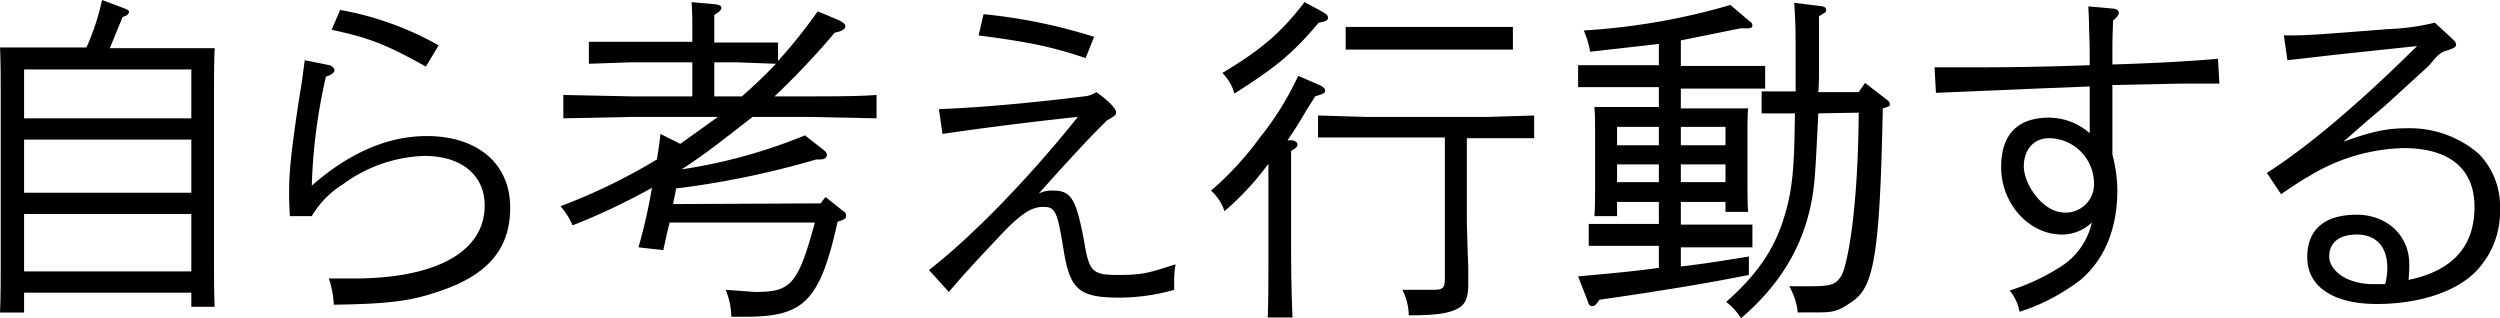 <svg xmlns="http://www.w3.org/2000/svg" width="352.8" height="44.9" viewBox="0 0 352.8 44.9"><title>tit_ul1_pers2</title><g id="b7dbb319-8e66-4c2f-a9f9-a23845f31dfa" data-name="レイヤー 2"><g id="f658361d-a2b9-4dbe-9a80-67feb956d0f1" data-name="レイヤー 1"><path d="M3.4,44.1H0c.1-1.9.1-4.4.1-8.4V14.4c0-2.8,0-6.2-.1-7.7H12.2A33.6,33.6,0,0,0,14.4,0l3.2,1.2c.5.2.6.3.6.5s-.2.5-.9.7L15.5,6.8H30.3c-.1,1.6-.1,4.9-.1,7.7V34.9c0,3.9,0,6.5.1,8.4H27v-2H3.4ZM27,16.7V9.8H3.4v6.9ZM3.4,27.2H27V19.7H3.4Zm0,11.1H27V30.2H3.4Z"/><path d="M46.5,9.2c.3.1.7.4.7.7s-.4.7-1.2.9a78.2,78.2,0,0,0-2,15.4c5.1-4.5,10.6-7,16.2-7,7.2,0,11.8,3.9,11.8,10.1s-3.6,9.8-10.6,12c-3.6,1.2-6.9,1.6-14.3,1.7a12.7,12.7,0,0,0-.7-3.7h3.5c11.7,0,18.5-3.8,18.5-10.3,0-4.3-3.3-7-8.5-7a20.5,20.5,0,0,0-11.5,4A13.1,13.1,0,0,0,44,30.5H40.9c-.1-2.1-.1-2.6-.1-3.3,0-2.7.2-5.3,1.4-13.2.4-2.3.5-3.2.8-5.5ZM48,1.4a43.9,43.9,0,0,1,13.9,5l-1.8,3c-5.7-3.2-8.2-4.1-13.3-5.2Z"/><path d="M115.8,28.7l.7-.9,2.5,2a.7.7,0,0,1,.4.6c0,.4,0,.5-1.2.9-2.5,11.3-4.8,13.4-13,13.4h-2a10,10,0,0,0-.8-3.8l4.2.3c5,0,6-1,8.4-9.8H94.5c-.1.5-.3,1.1-.5,2.1l-.4,1.8-3.5-.4A73.6,73.6,0,0,0,92,26.5a90.4,90.4,0,0,1-11.2,5.3,10.4,10.4,0,0,0-1.7-2.7,82.1,82.1,0,0,0,13.6-6.6c.2-1.2.4-2.5.5-3.6L96,20.3l3.5-2.5,1.8-1.3H89.1l-9.6.2V13.4l9.6.2h8.6V8.8H88.8L83.1,9V5.9H97.7V4.8c0-2.3,0-2.8-.1-4.5l3.3.3c.6.1.9.2.9.5s-.3.6-1,1V6h9V8.6a74.4,74.4,0,0,0,5.6-7l3.1,1.3c.5.3.8.5.8.8s-.3.7-1.5.9a107.9,107.9,0,0,1-8.5,9h4.8c3,0,7.1,0,9.6-.2v3.3l-9.6-.2h-7.9l-4.9,3.8q-2.5,1.9-5.1,3.6a75.1,75.1,0,0,0,17.4-4.8l2.8,2.2a.9.9,0,0,1,.3.5c0,.4-.3.7-.9.7h-.6a124.4,124.4,0,0,1-19.8,4.1c-.1.8-.3,1.4-.4,2.2ZM104.7,13.6c1.7-1.5,3.3-3,4.8-4.6l-5.4-.2h-3.3v4.8Z"/><path d="M131.1,38.1c6.2-4.8,14.3-13.2,21-21.6C147.2,17,139,18,133,18.9l-.5-3.5c5.4-.2,12.4-.8,20.5-1.8a3.5,3.5,0,0,0,1.7-.6c1.5,1,2.8,2.3,2.8,2.8s-.2.5-.6.8l-.7.4c-2,2-2.7,2.7-7,7.4l-2.6,2.9a4.3,4.3,0,0,1,2.1-.4c2.5,0,3.2,1.3,4.3,7.2.7,4.3,1.2,4.7,4.8,4.7s4.3-.3,8.1-1.5a12.4,12.4,0,0,0-.2,2.5v1.1A28.5,28.5,0,0,1,158,42c-5.7,0-7-1.1-7.9-6.7s-1.2-6.1-2.9-6.1-3.2,1-6.3,4.3-4.7,5-7,7.7ZM138.8,2a76.7,76.7,0,0,1,15.6,3.2l-1.2,3c-5-1.7-8.3-2.3-15.1-3.2Z"/><path d="M182.4,19.8c.4.1.7.3.7.6s-.2.5-.9.9V34.9c0,4.5.1,7.6.2,9.9h-3.5c.1-2.2.1-5.4.1-9.9V23.1a39.1,39.1,0,0,1-6.2,6.7,6.7,6.7,0,0,0-1.9-2.9,43.5,43.5,0,0,0,6.9-7.5,41.5,41.5,0,0,0,5.4-8.7l3,1.3c.6.3.8.5.8.8s-.1.4-1.4.8l-1.2,1.9c-1.4,2.4-1.9,3.1-2.7,4.3Zm4.3-18.1c.6.4.7.5.7.8s-.1.5-1.3.7c-3.7,4.4-6.2,6.4-11.9,10a6.4,6.4,0,0,0-1.7-2.9C178,7,180.8,4.6,184.1.3Zm6,17.7H186V16.3l6.7.2h17.2l6.6-.2v3.2H207V30.2c0,2,.1,4.8.2,7.5V40c0,2.1-.4,3-1.6,3.6s-2.8.9-6.8.9a8,8,0,0,0-.9-3.6h4.2c1.6,0,1.8-.2,1.8-1.8V19.4ZM213.5,7H189.9V3.8h23.6Z"/><path d="M228.2,30.5H225c.1-1.2.1-2.8.1-5.2v-6c0-1.5,0-3.4-.1-4.2h9.1V12.3H222.7V9.2h11.4V6.2l-9.7,1.1a13.2,13.2,0,0,0-.9-3A93.6,93.6,0,0,0,244.2.7L246.9,3a.7.7,0,0,1,.4.6c0,.3-.3.4-.7.4h-1l-8.4,1.7V9.3h11.9v3.2H237.2v2.8h9.5c-.1.8-.1,2.7-.1,4.2v5.4c0,2.2,0,3.9.1,5h-3.2V28.5h-6.3v3.2h10.1v3.2H237.2v2.7c2.8-.3,5.9-.8,9.6-1.4v2.6c-5.5,1.1-12,2.2-21.1,3.5-.4.6-.6.9-1,.9s-.5-.3-.6-.6L222.7,39c4.4-.4,7.8-.7,11.4-1.2V34.7h-9.9V31.6h9.9V28.5h-5.9Zm5.9-10V17.9h-5.9v2.6Zm0,5.2V23.2h-5.9v2.5Zm9.4-5.2V17.9h-6.3v2.6Zm0,5.2V23.2h-6.3v2.5ZM256.6,16c-.2,4.1-.4,8.3-.6,10-.8,7.5-4.2,13.7-10.3,18.9a9.4,9.4,0,0,0-2.1-2.3c4.1-3.6,6.6-7.1,8-11.4s1.6-7.3,1.7-15.2h-4.7V12.9h4.8V9.5c0-5.3,0-6-.2-9.1l3.3.4c.9.1,1.2.2,1.2.6s-.1.3-1,.9V9.8c0,1,0,2.1-.1,3.2h5.7l.9-1.3,3.1,2.4a.8.8,0,0,1,.4.6c0,.3-.1.3-1,.6-.4,20-1.2,25-4.1,27.1s-3.3,1.6-7.9,1.7a9.4,9.4,0,0,0-1.2-3.7h2.6c3.3,0,3.9-.2,4.7-1.4s2.4-8.6,2.5-23.1Z"/><path d="M298,1.2c.7,0,1,.3,1,.6s-.2.6-.8,1.1c-.1,2.6-.1,3-.1,6.2,6.7-.2,11.3-.5,14.9-.8l.2,3.5h-5.5l-9.6.2v9.8a20.5,20.5,0,0,1,.7,5c0,5.5-1.8,9.8-5.2,12.7A28.3,28.3,0,0,1,285,44a6.4,6.4,0,0,0-1.4-3,30,30,0,0,0,7.1-3.3,9.9,9.9,0,0,0,4.5-6.3,6.1,6.1,0,0,1-4.2,1.7c-4.7,0-8.6-4.4-8.6-9.5s2.8-7,6.8-7a8.8,8.8,0,0,1,5.7,2.2V12.2l-7.5.3-14.2.6L273,9.5h6.2c5.3,0,10.1-.1,15.7-.3,0-2.4,0-2.8-.1-5.5,0-.6,0-1-.1-2.8ZM291.4,30a4,4,0,0,0,4.1-4.3,6.4,6.4,0,0,0-6.3-6.2c-2.2,0-3.6,1.6-3.6,4S288.2,30,291.4,30Z"/><path d="M322.3,5c3,0,3.4,0,14.8-.9a32.2,32.2,0,0,0,6.5-.9l2.5,2.3c.3.3.5.5.5.8s-.2.5-1.5.9-2,1.9-2.7,2.4l-5.8,5.3L334,17.1,330.7,20c3.9-1.4,6-1.9,9-1.9a14.9,14.9,0,0,1,10.1,3.6,10.6,10.6,0,0,1,3,7.8,12.1,12.1,0,0,1-3.4,8.8c-2.8,2.9-8.1,4.6-14,4.6s-9.8-2.3-9.8-6.6,2.9-6,7-6,7.4,2.8,7.4,7c0,.5,0,1-.1,2.2,6.2-1.3,9.3-4.7,9.3-10.3s-3.8-8.3-10-8.3a26.7,26.7,0,0,0-13.4,4c-1.1.6-1.5.9-3.9,2.5l-2-3c5.8-3.7,12.9-9.7,21.2-17.9L329.8,7.7l-7,.8Zm14.6,32.8c0-3-1.6-4.7-4.3-4.7s-3.9,1.3-3.9,3.1,2.2,3.9,6.3,3.9h1.6A10.3,10.3,0,0,0,336.9,37.8Z"/></g></g></svg>